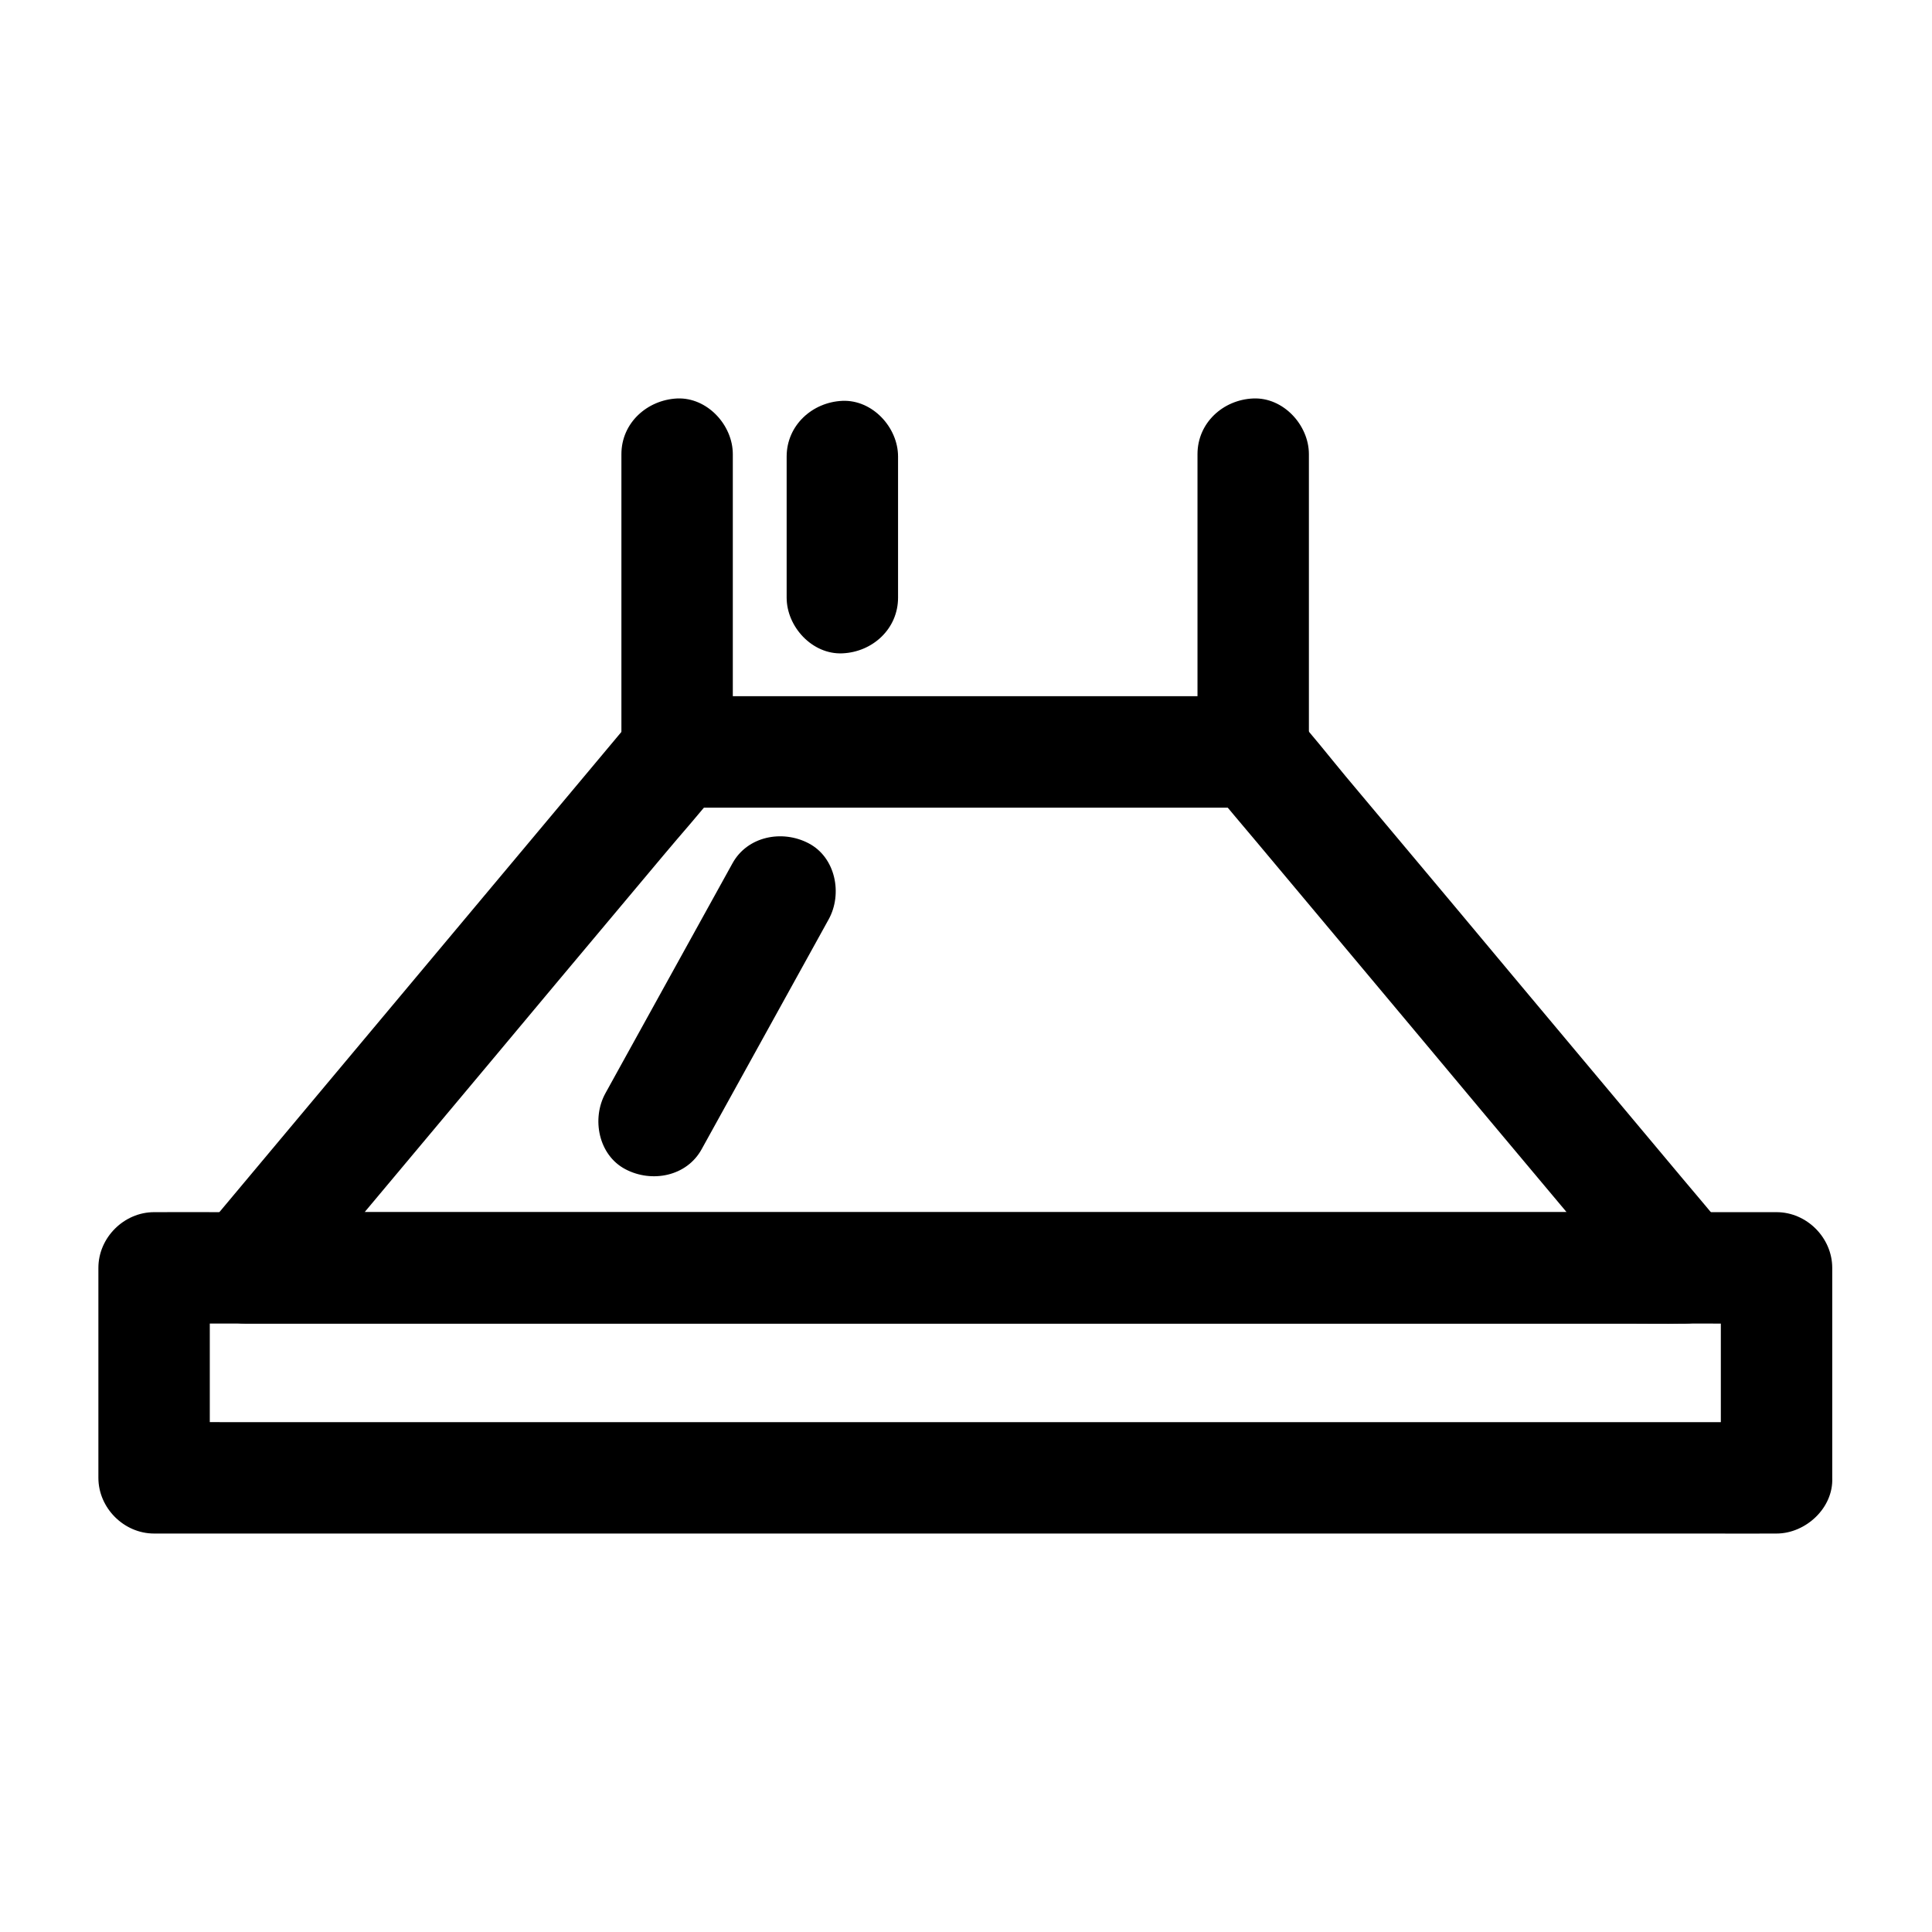 <?xml version="1.0" encoding="UTF-8"?>
<!-- Uploaded to: SVG Repo, www.svgrepo.com, Generator: SVG Repo Mixer Tools -->
<svg fill="#000000" width="800px" height="800px" version="1.1" viewBox="144 144 512 512" xmlns="http://www.w3.org/2000/svg">
 <g>
  <path d="m614.8 520.88h-11.465-31.242-46.445-56.434-61.797-62.387-58.156-49.152-35.473c-5.559 0-11.121-0.098-16.727 0h-0.688c4.922 4.922 9.84 9.84 14.762 14.762v-48.707-6.938c-4.922 4.922-9.84 9.84-14.762 14.762h11.465 31.242 46.445 56.434 61.797 62.387 58.156 49.152 35.473c5.559 0 11.121 0.098 16.727 0h0.688c-4.922-4.922-9.84-9.84-14.762-14.762v48.707 6.938c0 7.723 6.789 15.105 14.762 14.762 8.02-0.344 14.762-6.496 14.762-14.762v-48.707-6.938c0-7.969-6.742-14.762-14.762-14.762h-11.465-31.242-46.445-56.434-61.797-62.387-58.156-49.152-35.473c-5.559 0-11.121-0.051-16.727 0h-0.688c-7.969 0-14.762 6.742-14.762 14.762v48.707 6.938c0 7.969 6.742 14.762 14.762 14.762h11.465 31.242 46.445 56.434 61.797 62.387 58.156 49.152 35.473c5.559 0 11.121 0.051 16.727 0h0.688c7.723 0 15.105-6.789 14.762-14.762-0.344-8.02-6.496-14.762-14.762-14.762z"/>
  <path d="m476.16 328.51h-59.285-84.133c-7.184 0-15.301-0.984-20.516 5.215-4.773 5.707-9.594 11.465-14.367 17.172-19.238 22.977-38.473 45.953-57.711 68.93-13.676 16.336-27.305 32.621-40.984 48.953-0.195 0.246-0.441 0.492-0.641 0.789-3.887 4.676-5.512 10.281-3.051 16.137 2.262 5.363 7.578 9.055 13.48 9.055h10.184 27.848 41.031 50.035 54.809 55.598 51.609 43.59 31.391c4.969 0 9.938 0.098 14.906 0h0.641c5.902 0 11.219-3.691 13.48-9.055 2.461-5.758 0.836-11.465-3.051-16.137-3.789-4.527-7.578-9.055-11.367-13.531-9.152-10.922-18.301-21.844-27.406-32.719-11.02-13.137-21.992-26.273-33.012-39.457-9.543-11.367-19.039-22.73-28.586-34.094-4.625-5.559-9.102-11.316-13.973-16.68-0.051-0.098-0.148-0.148-0.195-0.246-2.207-2.758-6.879-4.332-10.324-4.332-3.641 0-7.922 1.625-10.43 4.328-2.559 2.805-4.477 6.496-4.328 10.43 0.195 4.082 1.672 7.281 4.328 10.43 3.789 4.527 7.578 9.055 11.367 13.531 9.152 10.922 18.301 21.844 27.406 32.719 11.02 13.137 21.992 26.273 33.012 39.457 9.543 11.367 19.039 22.73 28.586 34.094 4.625 5.559 9.152 11.266 13.973 16.68 0.051 0.098 0.148 0.148 0.195 0.246 3.492-8.414 6.938-16.777 10.43-25.191h-10.184-27.848-41.031-50.035-54.809-55.598-51.609-43.59-31.391c-4.969 0-9.938-0.098-14.906 0h-0.641c3.492 8.414 6.938 16.777 10.43 25.191 3.789-4.527 7.578-9.055 11.367-13.531 9.152-10.922 18.301-21.844 27.406-32.719 11.02-13.137 21.992-26.273 33.012-39.457 9.543-11.367 19.039-22.73 28.586-34.094 4.625-5.559 9.543-10.973 13.973-16.68 0.051-0.098 0.148-0.148 0.195-0.246-3.492 1.426-6.938 2.902-10.43 4.328h51.66 82.262 18.746c7.723 0 15.105-6.789 14.762-14.762-0.5-8.016-6.602-14.754-14.867-14.754z"/>
  <path d="m308.68 264.36v69.125 9.789c0 7.969 6.742 14.762 14.762 14.762h51.66 82.262 18.746c7.969 0 14.762-6.742 14.762-14.762v-69.125-9.789c0-7.723-6.789-15.105-14.762-14.762-8.02 0.344-14.762 6.496-14.762 14.762v69.125 9.789c4.922-4.922 9.84-9.84 14.762-14.762h-51.66-82.262-18.746l14.762 14.762v-69.125-9.789c0-7.723-6.789-15.105-14.762-14.762-7.973 0.395-14.762 6.496-14.762 14.762z"/>
  <path d="m329.94 448.56c9.84-17.762 19.633-35.57 29.473-53.332 1.379-2.508 2.805-5.066 4.184-7.578 3.738-6.742 1.871-16.434-5.312-20.172-6.938-3.641-16.188-1.918-20.172 5.312-9.84 17.762-19.633 35.57-29.473 53.332-1.379 2.508-2.805 5.066-4.184 7.578-3.738 6.742-1.871 16.434 5.312 20.172 6.938 3.641 16.188 1.922 20.172-5.312z"/>
  <path d="m352.47 264.99v37.391c0 7.723 6.789 15.105 14.762 14.762 8.02-0.344 14.762-6.496 14.762-14.762v-37.391c0-7.723-6.789-15.105-14.762-14.762-7.973 0.348-14.762 6.496-14.762 14.762z"/>
 </g>
</svg>